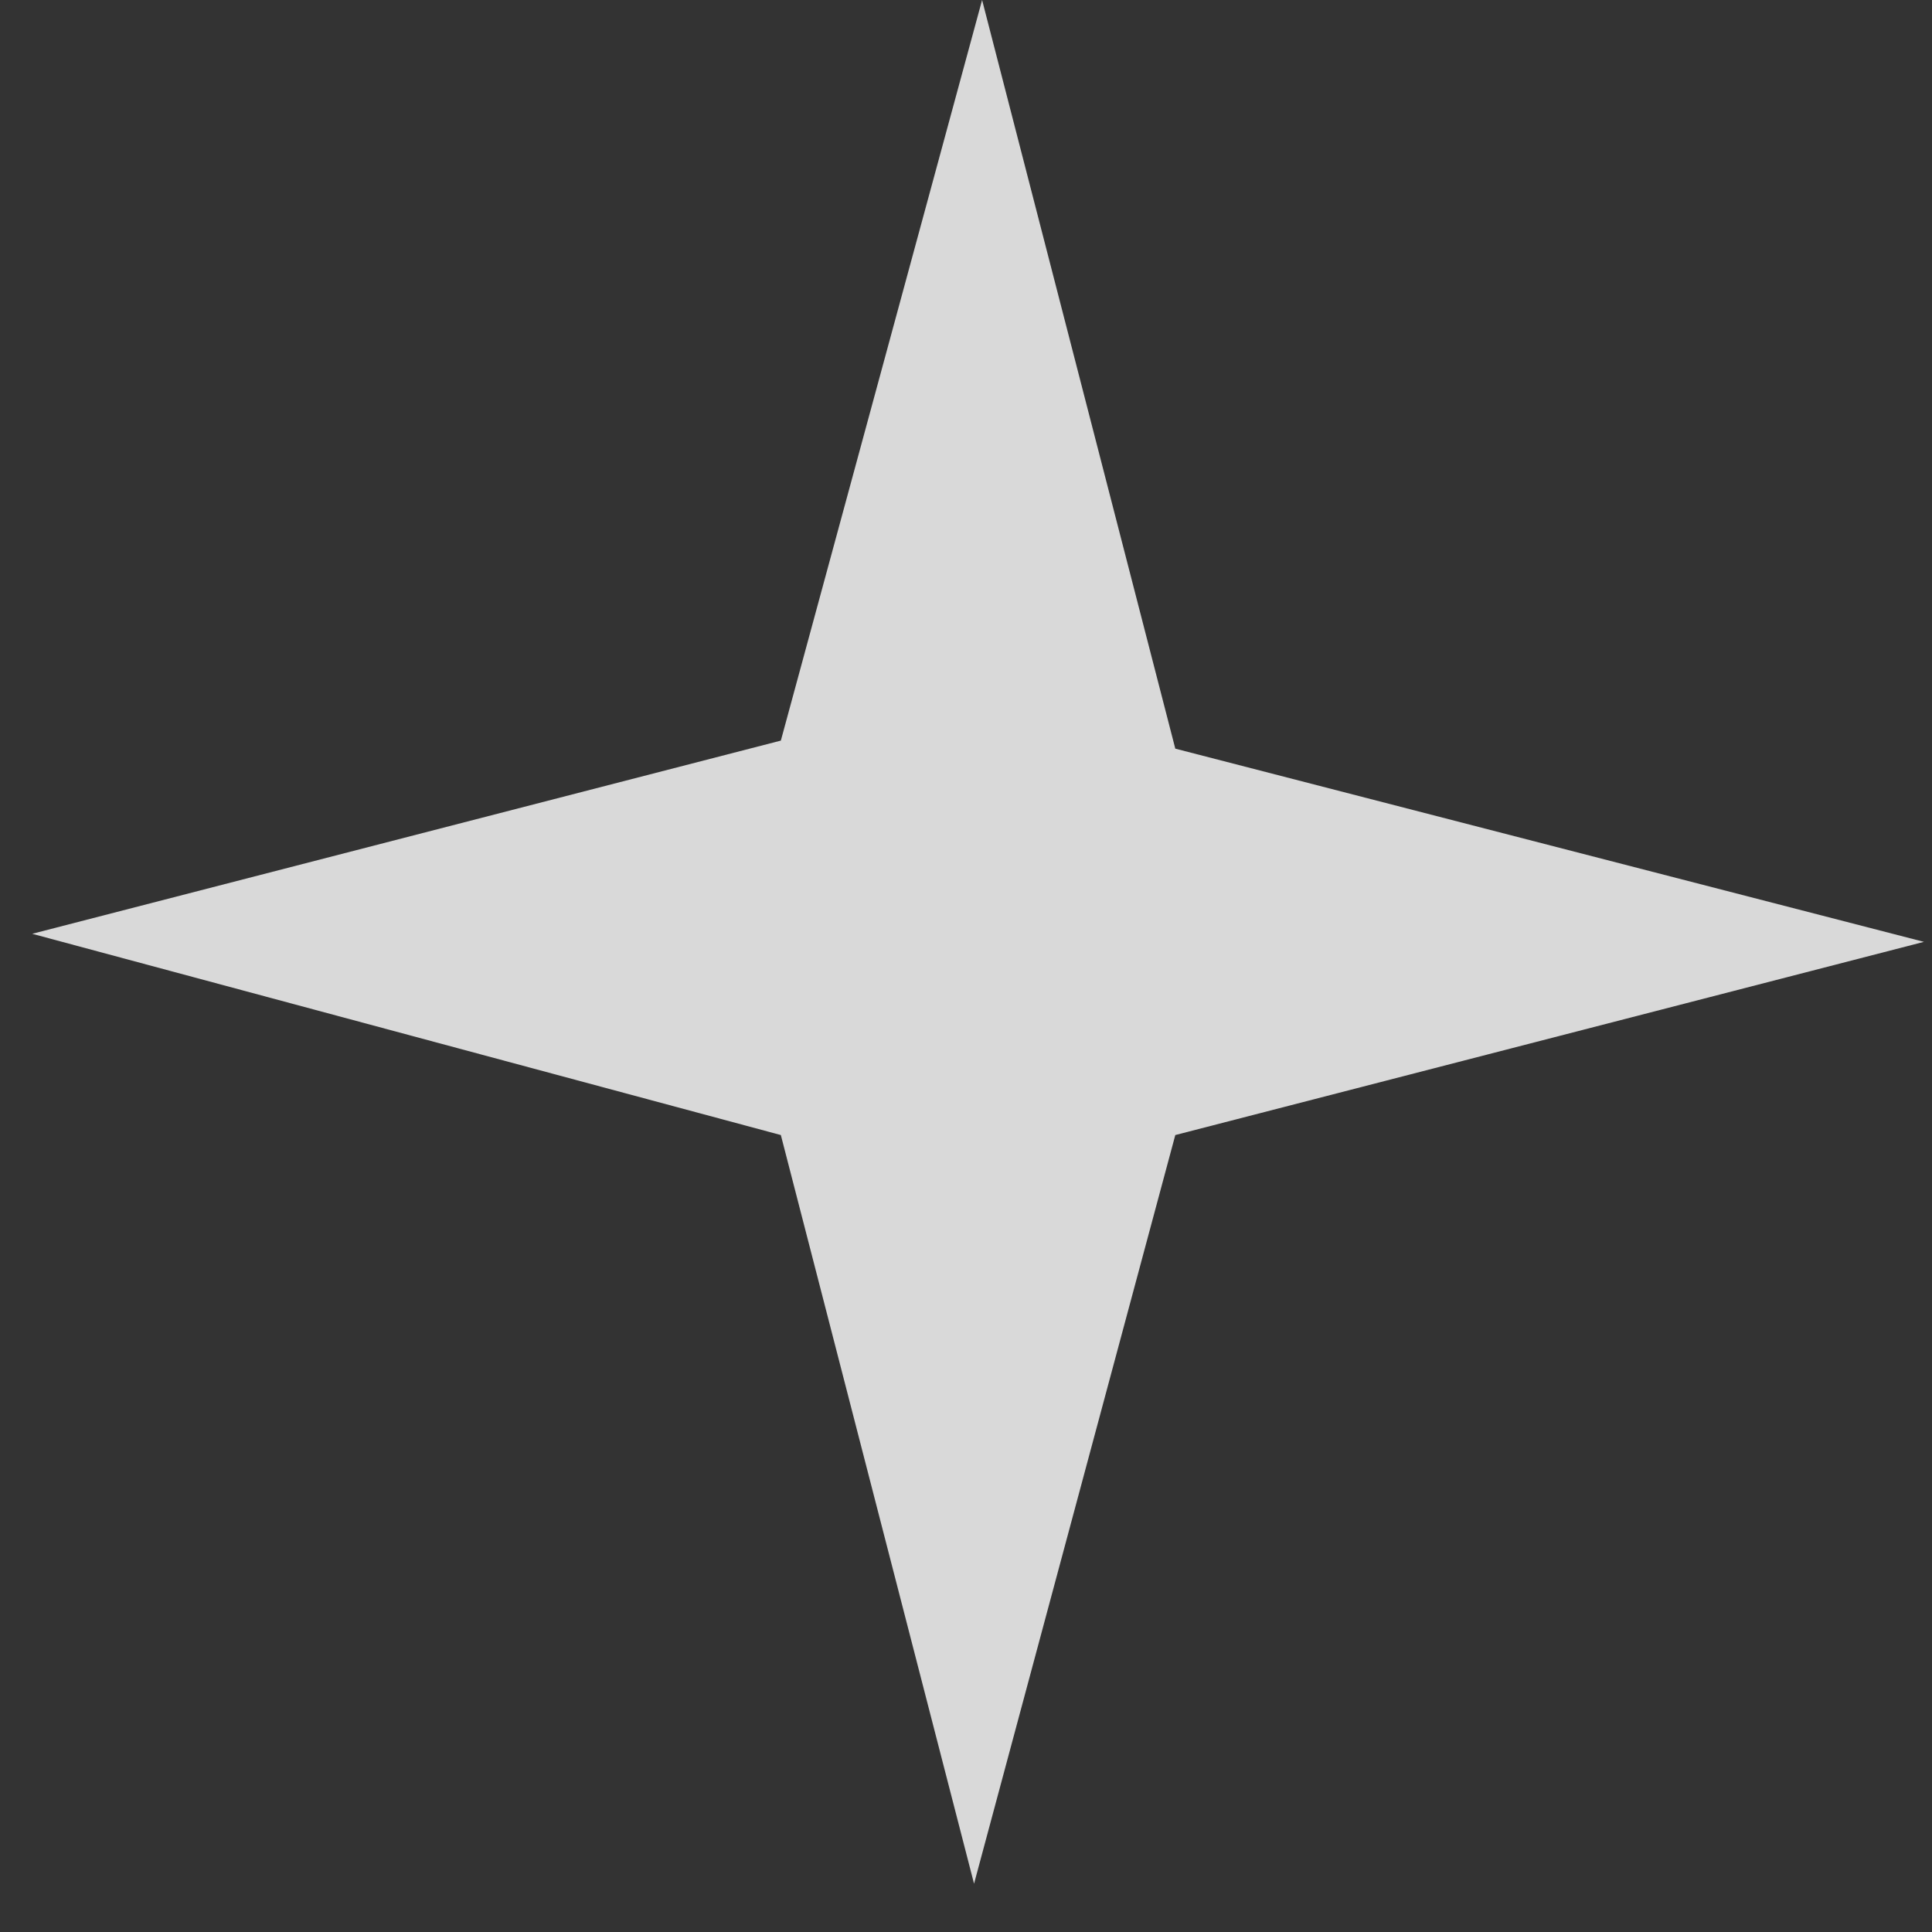 <?xml version="1.0" encoding="utf-8"?>
<!-- Generator: Adobe Illustrator 23.0.4, SVG Export Plug-In . SVG Version: 6.00 Build 0)  -->
<svg version="1.1" id="Layer_1" xmlns="http://www.w3.org/2000/svg" xmlns:xlink="http://www.w3.org/1999/xlink" x="0px" y="0px"
	 viewBox="0 0 24 24" style="enable-background:new 0 0 24 24;" xml:space="preserve">
<rect x="0" y="0" width="24" height="24" fill="#333333" stroke="none"/>
<style type="text/css">
	.st0{opacity:0.81;fill:#FFFFFF;}
</style>
<polygon class="st0" points="12.2,0 14.6,9.3 23.9,11.7 14.6,14.1 12.1,23.4 9.7,14.1 0.4,11.6 9.7,9.2 "/>
</svg>
